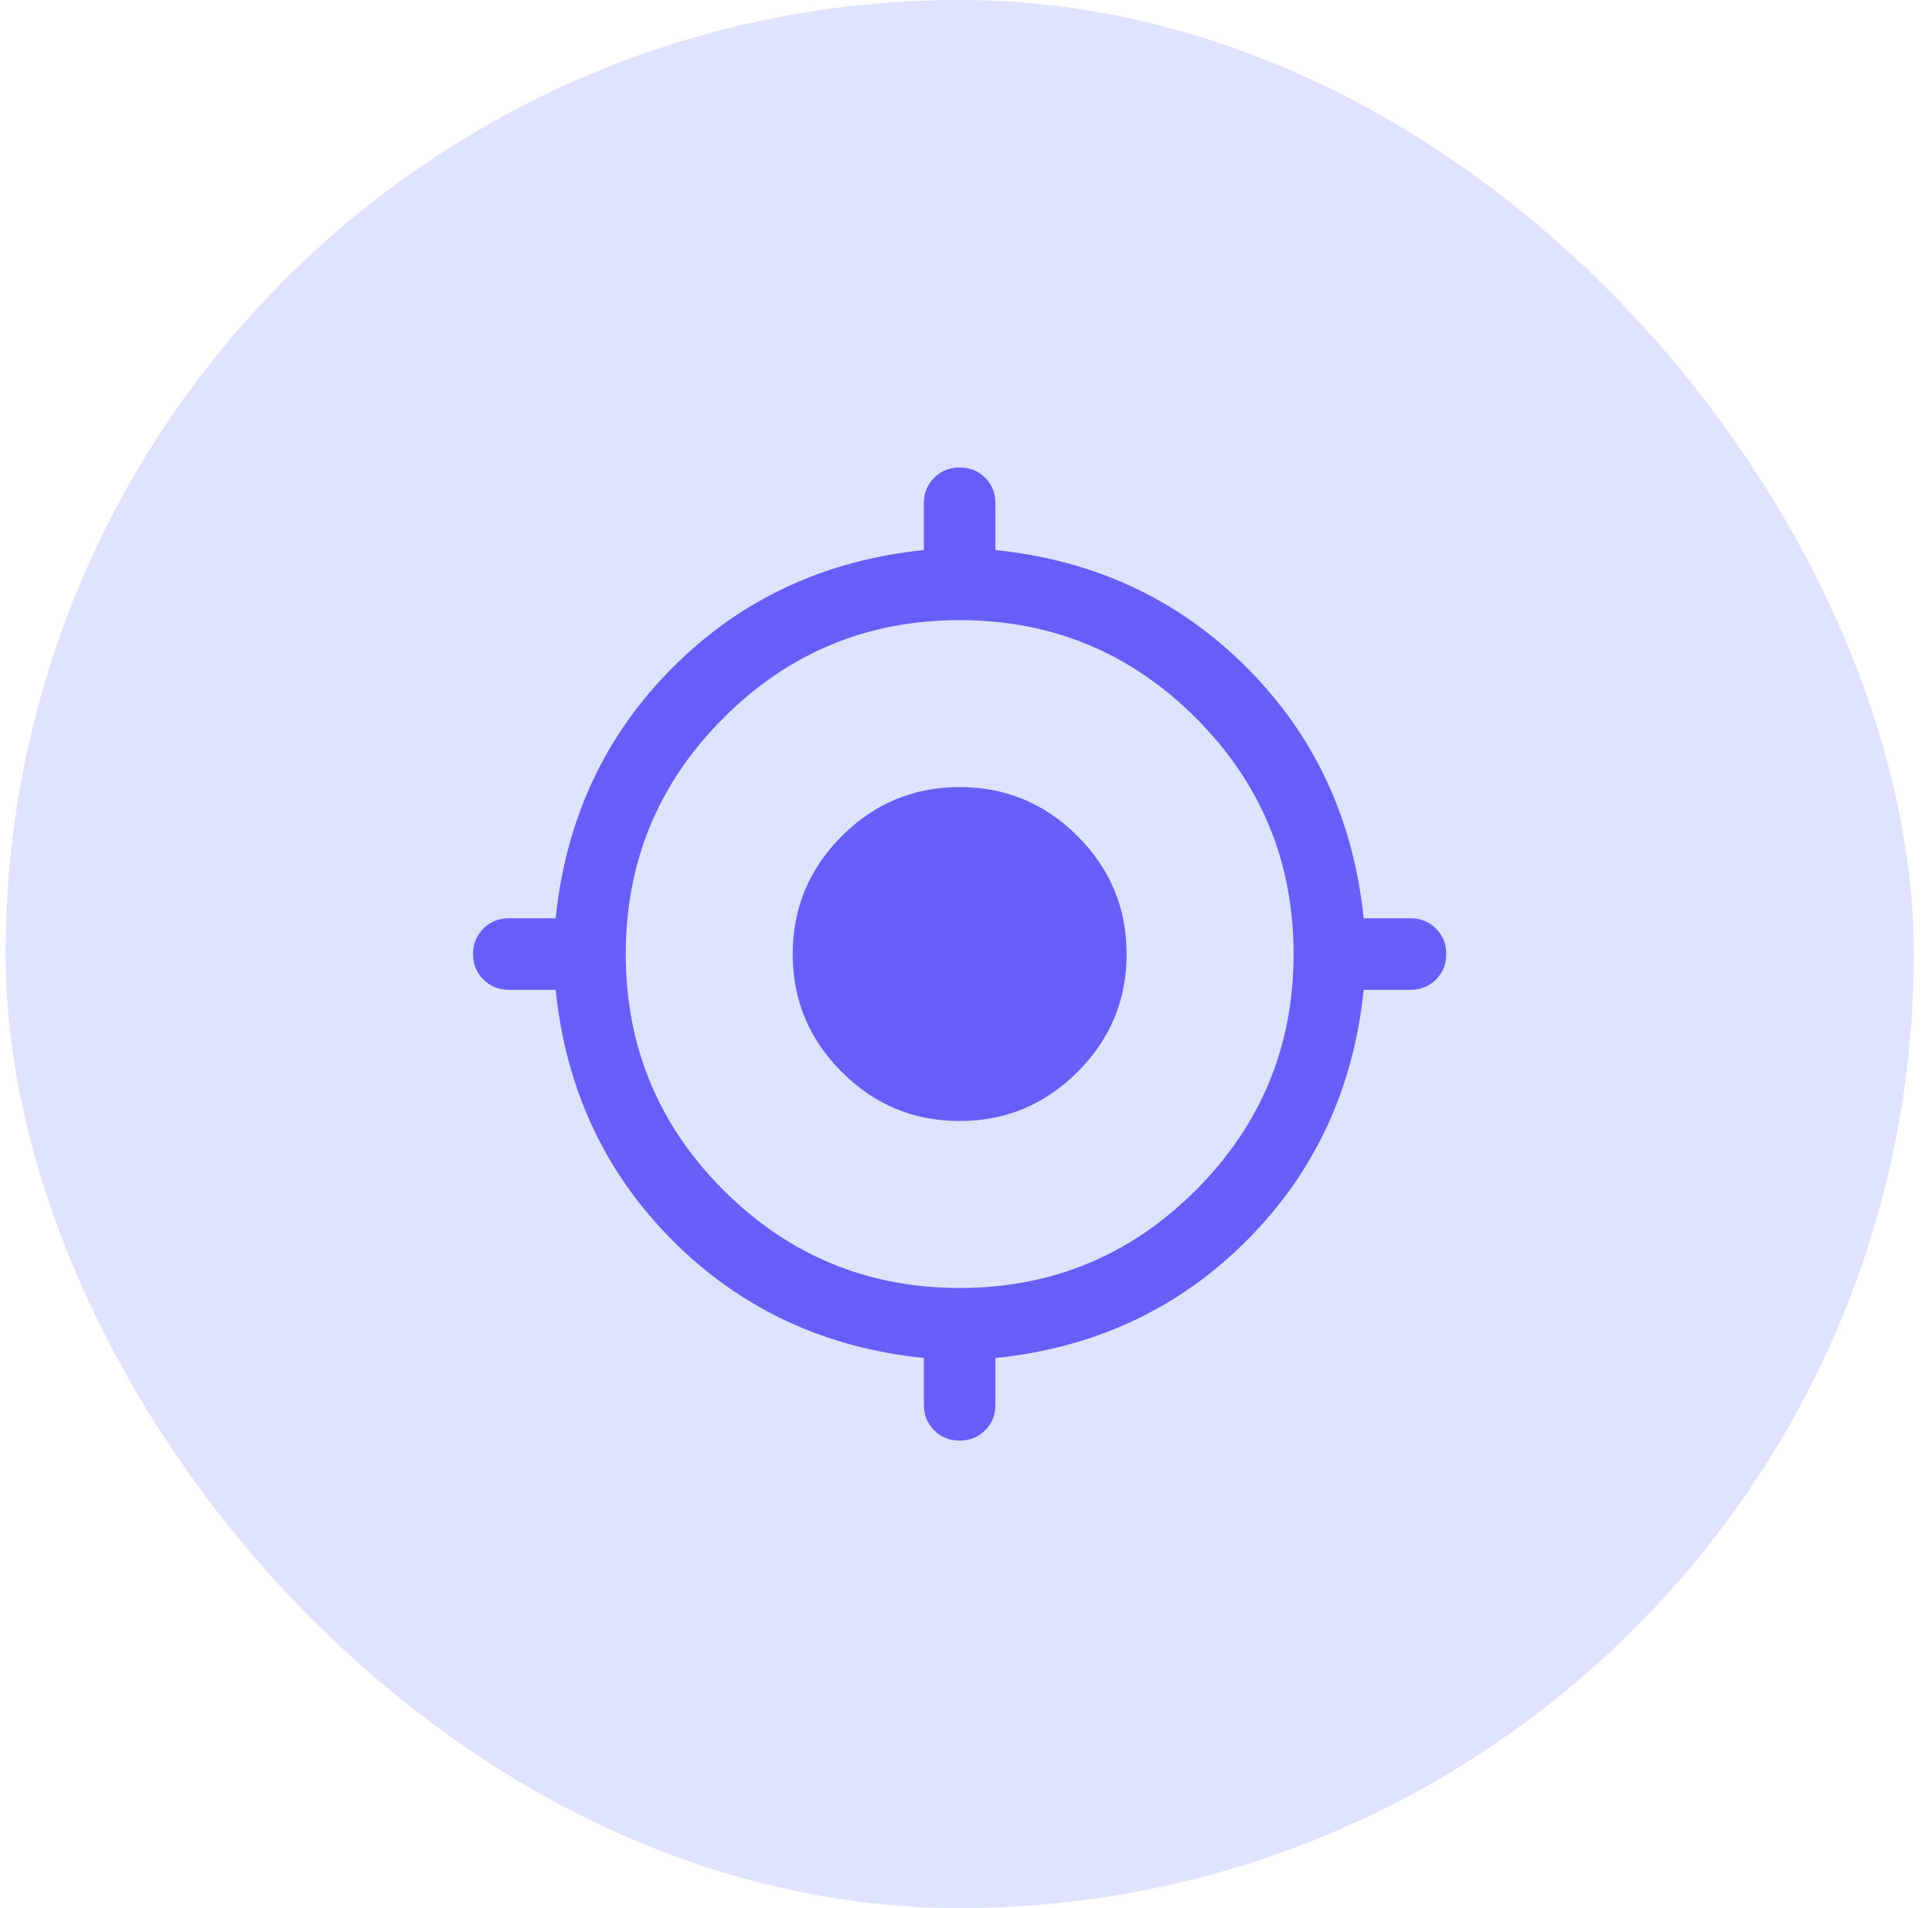 <svg xmlns="http://www.w3.org/2000/svg" width="81" height="80" viewBox="0 0 81 80" fill="none"><rect x="0.234" width="80" height="80" rx="40" fill="#DFE3FF"></rect><mask id="mask0_638_1289" style="mask-type:alpha" maskUnits="userSpaceOnUse" x="16" y="16" width="49" height="48"><rect x="16.234" y="16" width="48" height="48" fill="#D9D9D9"></rect></mask><g mask="url(#mask0_638_1289)"><path d="M38.734 58.9V56.938C34.568 56.51 31.06 54.871 28.212 52.023C25.363 49.174 23.724 45.666 23.296 41.5H21.334C20.91 41.5 20.553 41.356 20.266 41.068C19.978 40.78 19.834 40.424 19.834 39.999C19.834 39.574 19.978 39.218 20.266 38.931C20.553 38.643 20.91 38.5 21.334 38.5H23.296C23.724 34.333 25.363 30.825 28.212 27.977C31.06 25.128 34.568 23.489 38.734 23.061V21.1C38.734 20.675 38.878 20.318 39.166 20.031C39.454 19.743 39.81 19.6 40.235 19.6C40.66 19.6 41.017 19.743 41.303 20.031C41.591 20.318 41.734 20.675 41.734 21.1V23.061C45.901 23.489 49.409 25.128 52.258 27.977C55.106 30.825 56.745 34.333 57.173 38.5H59.135C59.559 38.5 59.916 38.643 60.203 38.931C60.491 39.219 60.635 39.575 60.635 40C60.635 40.425 60.491 40.782 60.203 41.069C59.916 41.356 59.559 41.5 59.135 41.5H57.173C56.745 45.666 55.106 49.174 52.258 52.023C49.409 54.871 45.901 56.51 41.734 56.938V58.9C41.734 59.325 41.591 59.681 41.303 59.968C41.015 60.256 40.659 60.4 40.234 60.4C39.809 60.4 39.453 60.256 39.166 59.968C38.878 59.681 38.734 59.325 38.734 58.9ZM40.234 54C44.101 54 47.401 52.633 50.135 49.9C52.868 47.166 54.234 43.866 54.234 40C54.234 36.133 52.868 32.833 50.135 30.1C47.401 27.366 44.101 26 40.234 26C36.368 26 33.068 27.366 30.334 30.1C27.601 32.833 26.235 36.133 26.235 40C26.235 43.866 27.601 47.166 30.334 49.9C33.068 52.633 36.368 54 40.234 54ZM40.234 47C38.309 47 36.662 46.314 35.291 44.943C33.92 43.572 33.234 41.925 33.234 40C33.234 38.075 33.92 36.427 35.291 35.056C36.662 33.685 38.309 33 40.234 33C42.16 33 43.807 33.685 45.178 35.056C46.549 36.427 47.234 38.075 47.234 40C47.234 41.925 46.549 43.572 45.178 44.943C43.807 46.314 42.16 47 40.234 47Z" fill="#675DF7"></path></g></svg>